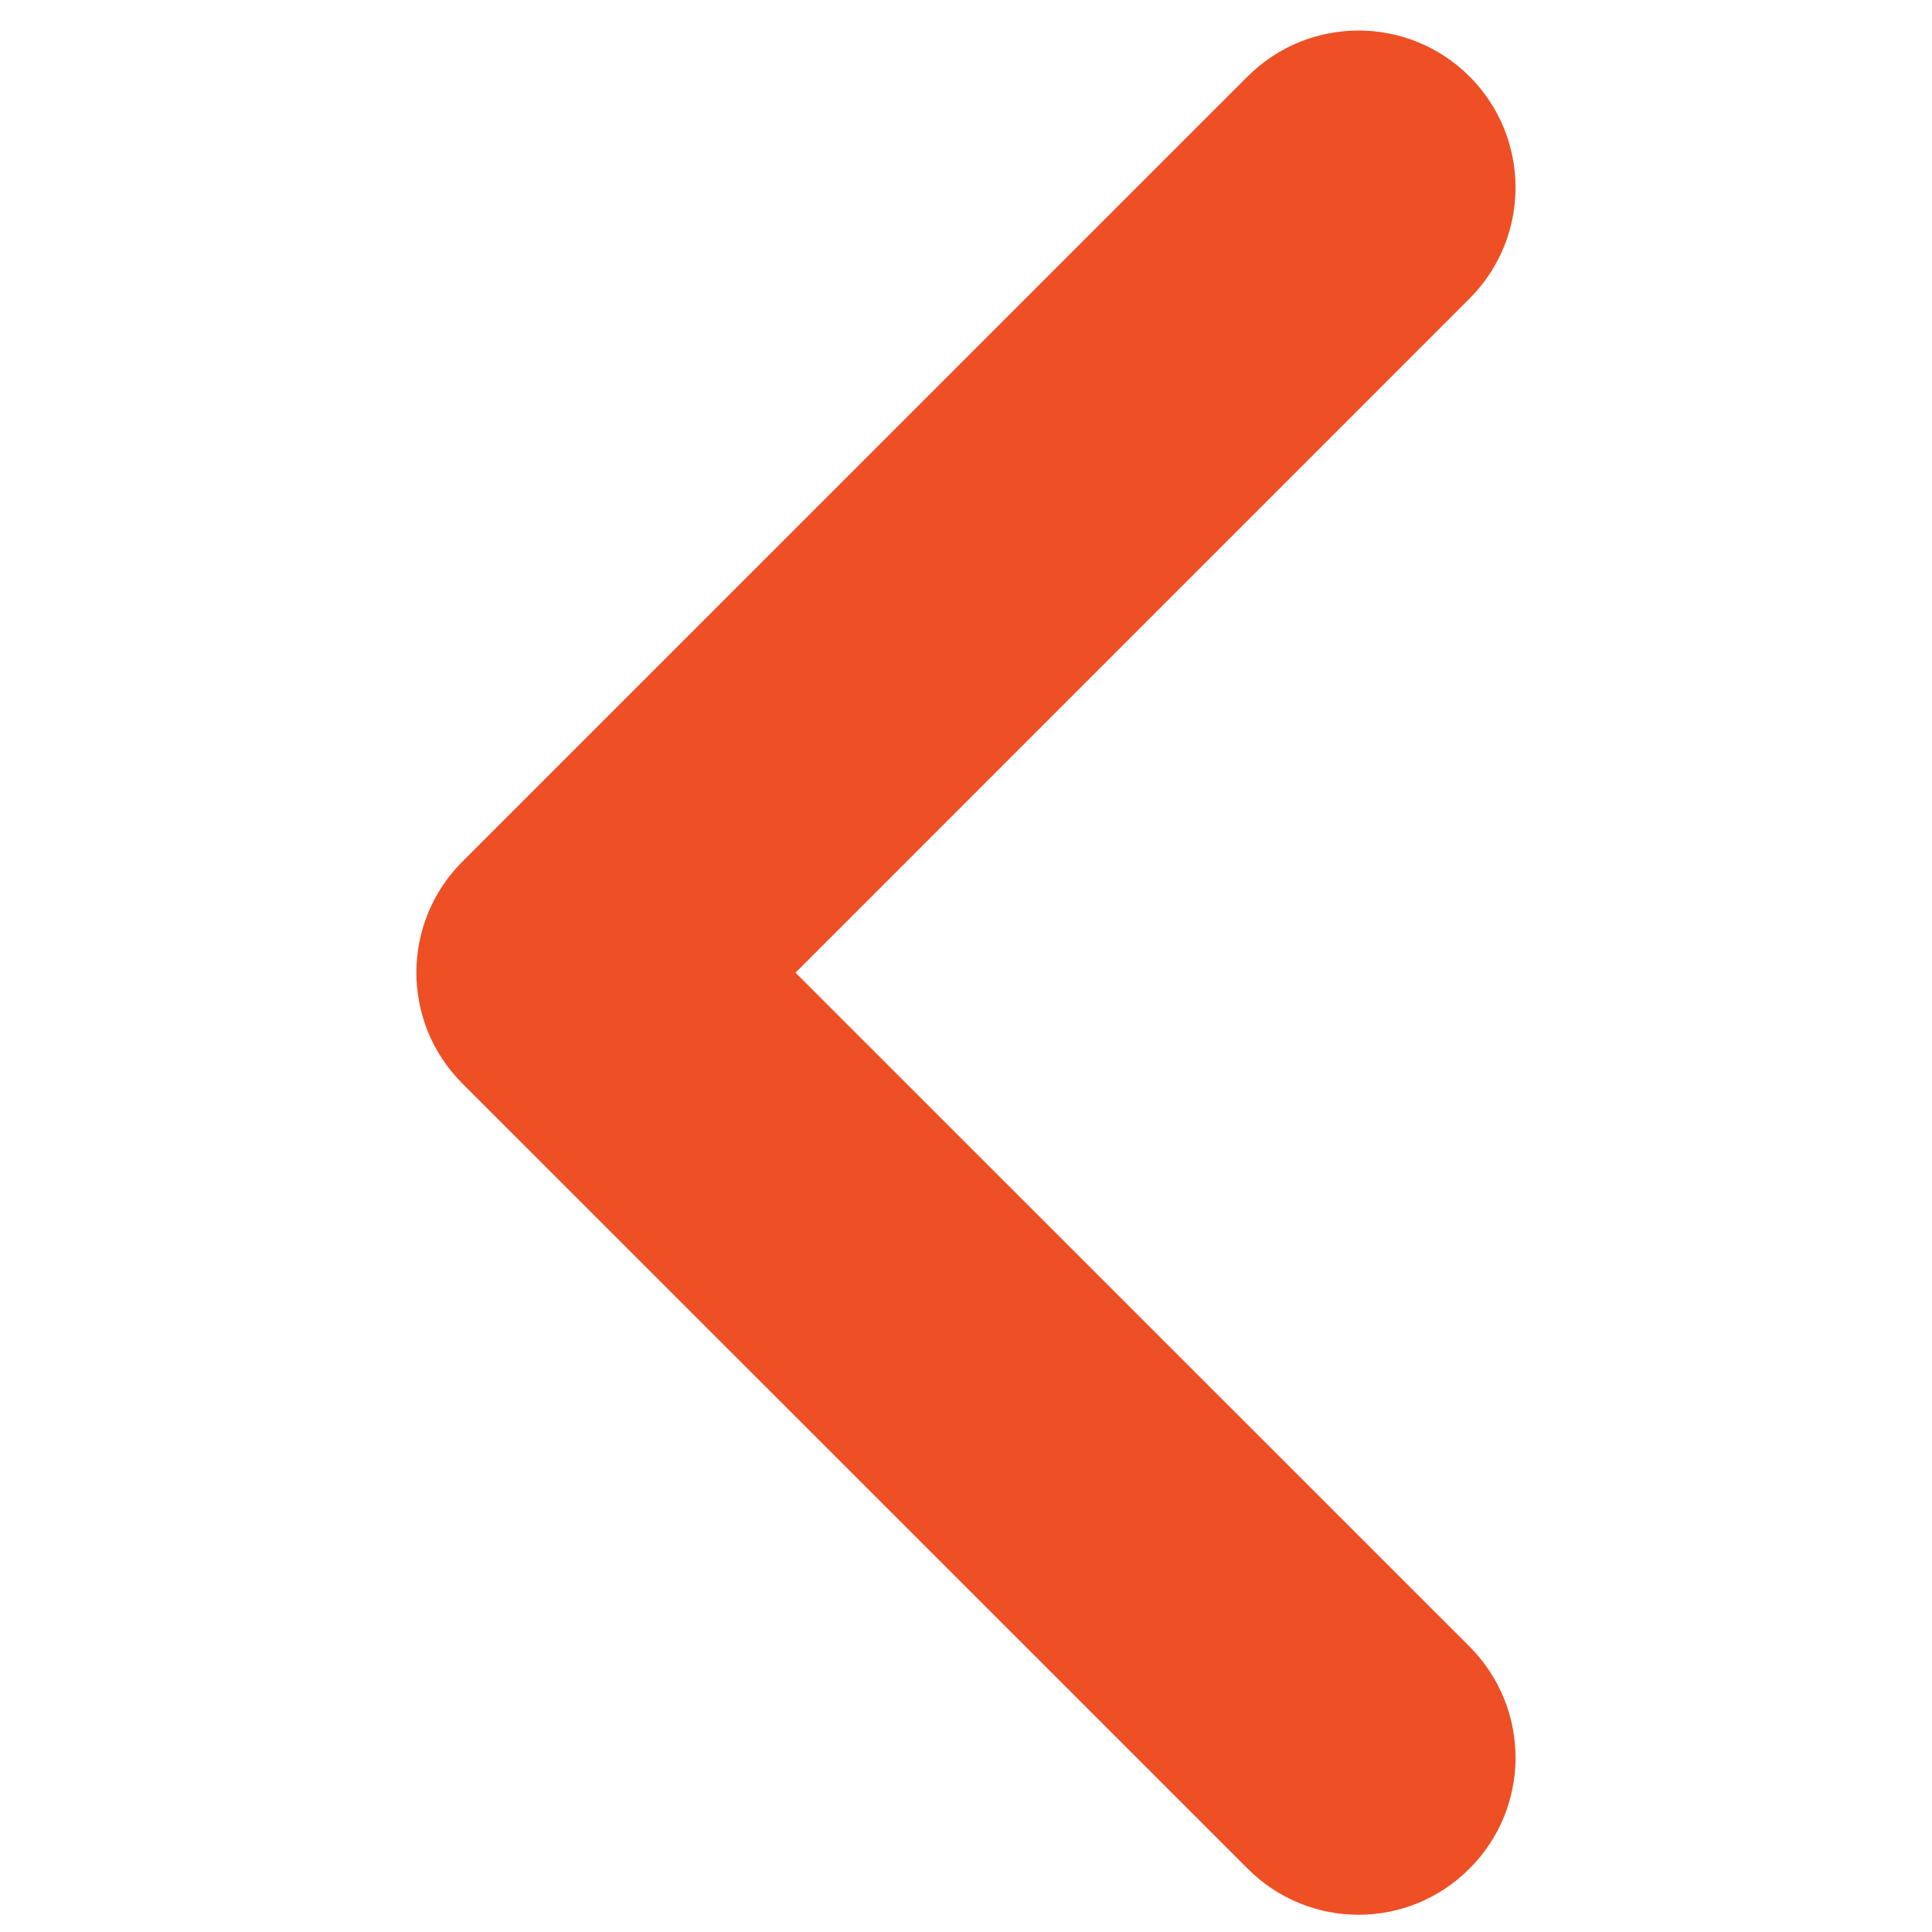 <?xml version="1.0" encoding="utf-8"?>
<!-- Generator: Adobe Illustrator 16.0.3, SVG Export Plug-In . SVG Version: 6.00 Build 0)  -->
<!DOCTYPE svg PUBLIC "-//W3C//DTD SVG 1.1//EN" "http://www.w3.org/Graphics/SVG/1.1/DTD/svg11.dtd">
<svg version="1.1" id="Capa_1" xmlns="http://www.w3.org/2000/svg" xmlns:xlink="http://www.w3.org/1999/xlink" x="0px" y="0px"
	 width="24px" height="24px" viewBox="0 0 24 24" enable-background="new 0 0 24 24" xml:space="preserve">
<g transform="translate(1)">
	<g>
		<path id="angle-left-c" fill="#EF4F25" d="M8.882,12.083l8.373-8.374c0.762-0.762,0.762-1.997,0-2.759
			c-0.762-0.761-1.995-0.761-2.757,0l-9.754,9.753c-0.762,0.762-0.762,1.996,0,2.757l9.754,9.752c0.762,0.765,1.995,0.765,2.757,0
			c0.762-0.76,0.762-1.994,0-2.758L8.882,12.083z"/>
	</g>
</g>
</svg>
